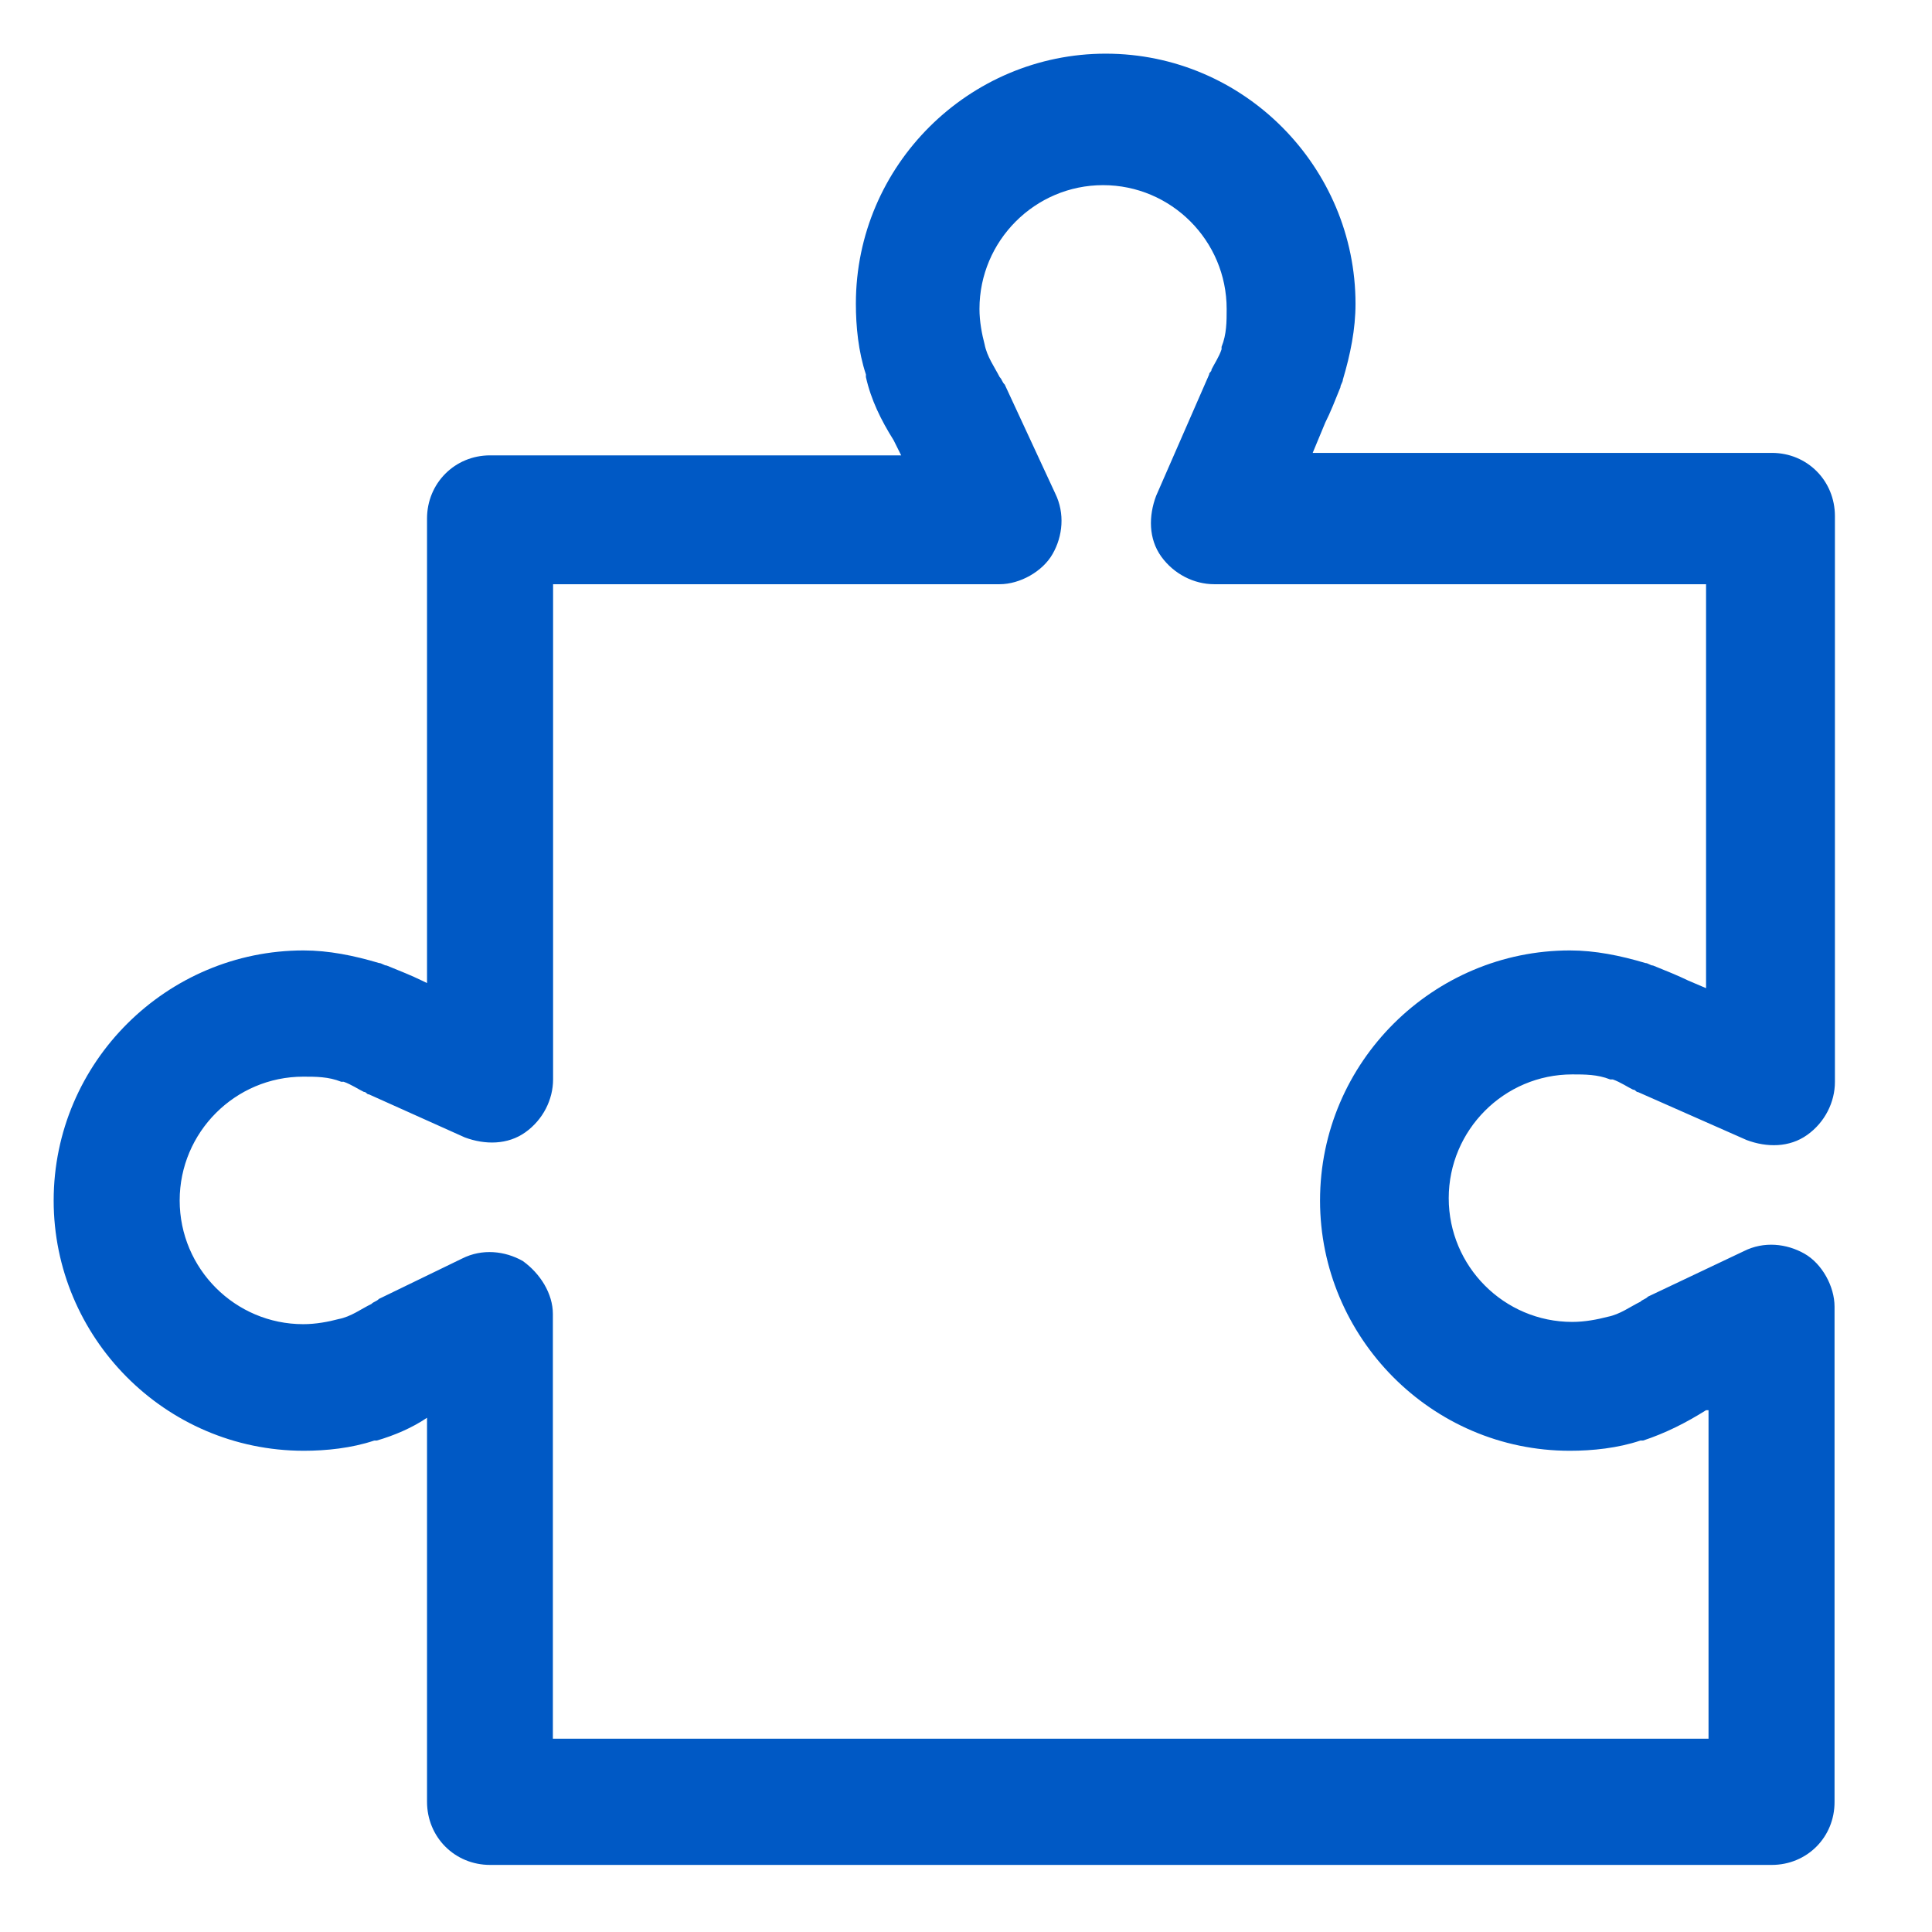 <?xml version="1.0" encoding="UTF-8"?>
<svg width="36px" height="36px" viewBox="0 0 36 36" version="1.1" xmlns="http://www.w3.org/2000/svg" xmlns:xlink="http://www.w3.org/1999/xlink">
    <title>开发组件@2x</title>
    <g id="页面-1" stroke="none" stroke-width="1" fill="none" fill-rule="evenodd">
        <g id="官网一01" transform="translate(-426, -1183)" fill="#0059C5" fill-rule="nonzero">
            <g id="编组-4" transform="translate(407, 998)">
                <g id="开发组件" transform="translate(19, 185)">
                    <rect id="矩形" opacity="0" x="0" y="0" width="36" height="36"></rect>
                    <path d="M33.013,34.75 L9.132,34.75 C8.474,34.75 7.957,34.233 7.957,33.572 L7.957,26.418 C7.676,26.608 7.346,26.748 7.019,26.843 L6.973,26.843 C6.551,26.984 6.08,27.033 5.658,27.033 C3.067,27.03 1,24.913 1,22.371 C1,19.784 3.116,17.71 5.655,17.71 C6.126,17.71 6.593,17.805 7.064,17.945 C7.11,17.945 7.159,17.991 7.205,17.991 C7.441,18.086 7.676,18.181 7.862,18.272 L7.957,18.318 L7.957,9.662 C7.957,9.005 8.474,8.485 9.132,8.485 L16.792,8.485 L16.652,8.204 C16.416,7.827 16.23,7.451 16.135,7.026 L16.135,6.977 C15.994,6.551 15.948,6.084 15.948,5.658 C15.948,3.071 18.065,1 20.603,1 C23.187,1 25.258,3.12 25.258,5.662 C25.258,6.133 25.163,6.604 25.022,7.075 C25.022,7.121 24.977,7.17 24.977,7.216 C24.882,7.451 24.79,7.687 24.695,7.873 L24.46,8.439 L33.017,8.439 C33.674,8.439 34.191,8.956 34.191,9.617 L34.191,20.16 C34.191,20.536 34.005,20.913 33.674,21.148 C33.344,21.384 32.922,21.384 32.546,21.243 L30.524,20.35 C30.479,20.35 30.479,20.304 30.429,20.304 C30.334,20.259 30.194,20.164 30.053,20.114 L30.004,20.114 C29.768,20.02 29.533,20.02 29.297,20.02 C28.028,20.02 26.995,21.057 26.995,22.326 C26.995,23.598 28.028,24.632 29.297,24.632 C29.533,24.632 29.768,24.586 29.955,24.537 C30.19,24.491 30.377,24.347 30.566,24.256 C30.612,24.21 30.661,24.21 30.707,24.161 L32.493,23.314 C32.869,23.124 33.291,23.173 33.621,23.359 C33.952,23.546 34.184,23.971 34.184,24.347 L34.184,33.572 C34.188,34.233 33.671,34.75 33.013,34.75 Z M10.306,32.398 L31.836,32.398 L31.836,26.277 L31.79,26.277 C31.414,26.513 31.038,26.703 30.616,26.843 L30.566,26.843 C30.145,26.984 29.673,27.033 29.252,27.033 C26.668,27.033 24.597,24.913 24.597,22.371 C24.597,19.784 26.713,17.71 29.252,17.71 C29.723,17.71 30.19,17.805 30.661,17.945 C30.707,17.945 30.756,17.991 30.802,17.991 C31.038,18.086 31.273,18.181 31.459,18.272 L31.79,18.413 L31.79,10.886 L22.625,10.886 C22.248,10.886 21.872,10.696 21.637,10.369 C21.401,10.039 21.401,9.617 21.542,9.241 L22.53,6.98 C22.53,6.934 22.575,6.934 22.575,6.885 C22.621,6.79 22.716,6.65 22.762,6.509 L22.762,6.463 C22.857,6.228 22.857,5.992 22.857,5.757 C22.857,4.484 21.823,3.45 20.554,3.45 C19.285,3.45 18.251,4.487 18.251,5.757 C18.251,5.992 18.297,6.228 18.346,6.414 C18.392,6.65 18.532,6.839 18.627,7.026 C18.673,7.071 18.673,7.121 18.722,7.166 L19.661,9.191 C19.847,9.568 19.802,9.993 19.615,10.32 C19.429,10.65 19.004,10.886 18.627,10.886 L10.306,10.886 L10.306,20.111 C10.306,20.487 10.12,20.863 9.789,21.099 C9.459,21.334 9.037,21.334 8.661,21.194 L6.875,20.392 C6.829,20.392 6.829,20.346 6.78,20.346 C6.685,20.301 6.544,20.206 6.404,20.157 L6.358,20.157 C6.122,20.062 5.887,20.062 5.651,20.062 C4.382,20.062 3.348,21.099 3.348,22.368 C3.348,23.641 4.382,24.674 5.651,24.674 C5.887,24.674 6.122,24.629 6.309,24.579 C6.544,24.534 6.73,24.389 6.92,24.298 C6.966,24.252 7.015,24.252 7.061,24.203 L8.611,23.451 C8.988,23.261 9.409,23.31 9.74,23.496 C10.07,23.732 10.302,24.108 10.302,24.484 L10.302,32.398 L10.306,32.398 Z" id="形状"></path>
                </g>
            </g>
        </g>
    </g>
</svg>